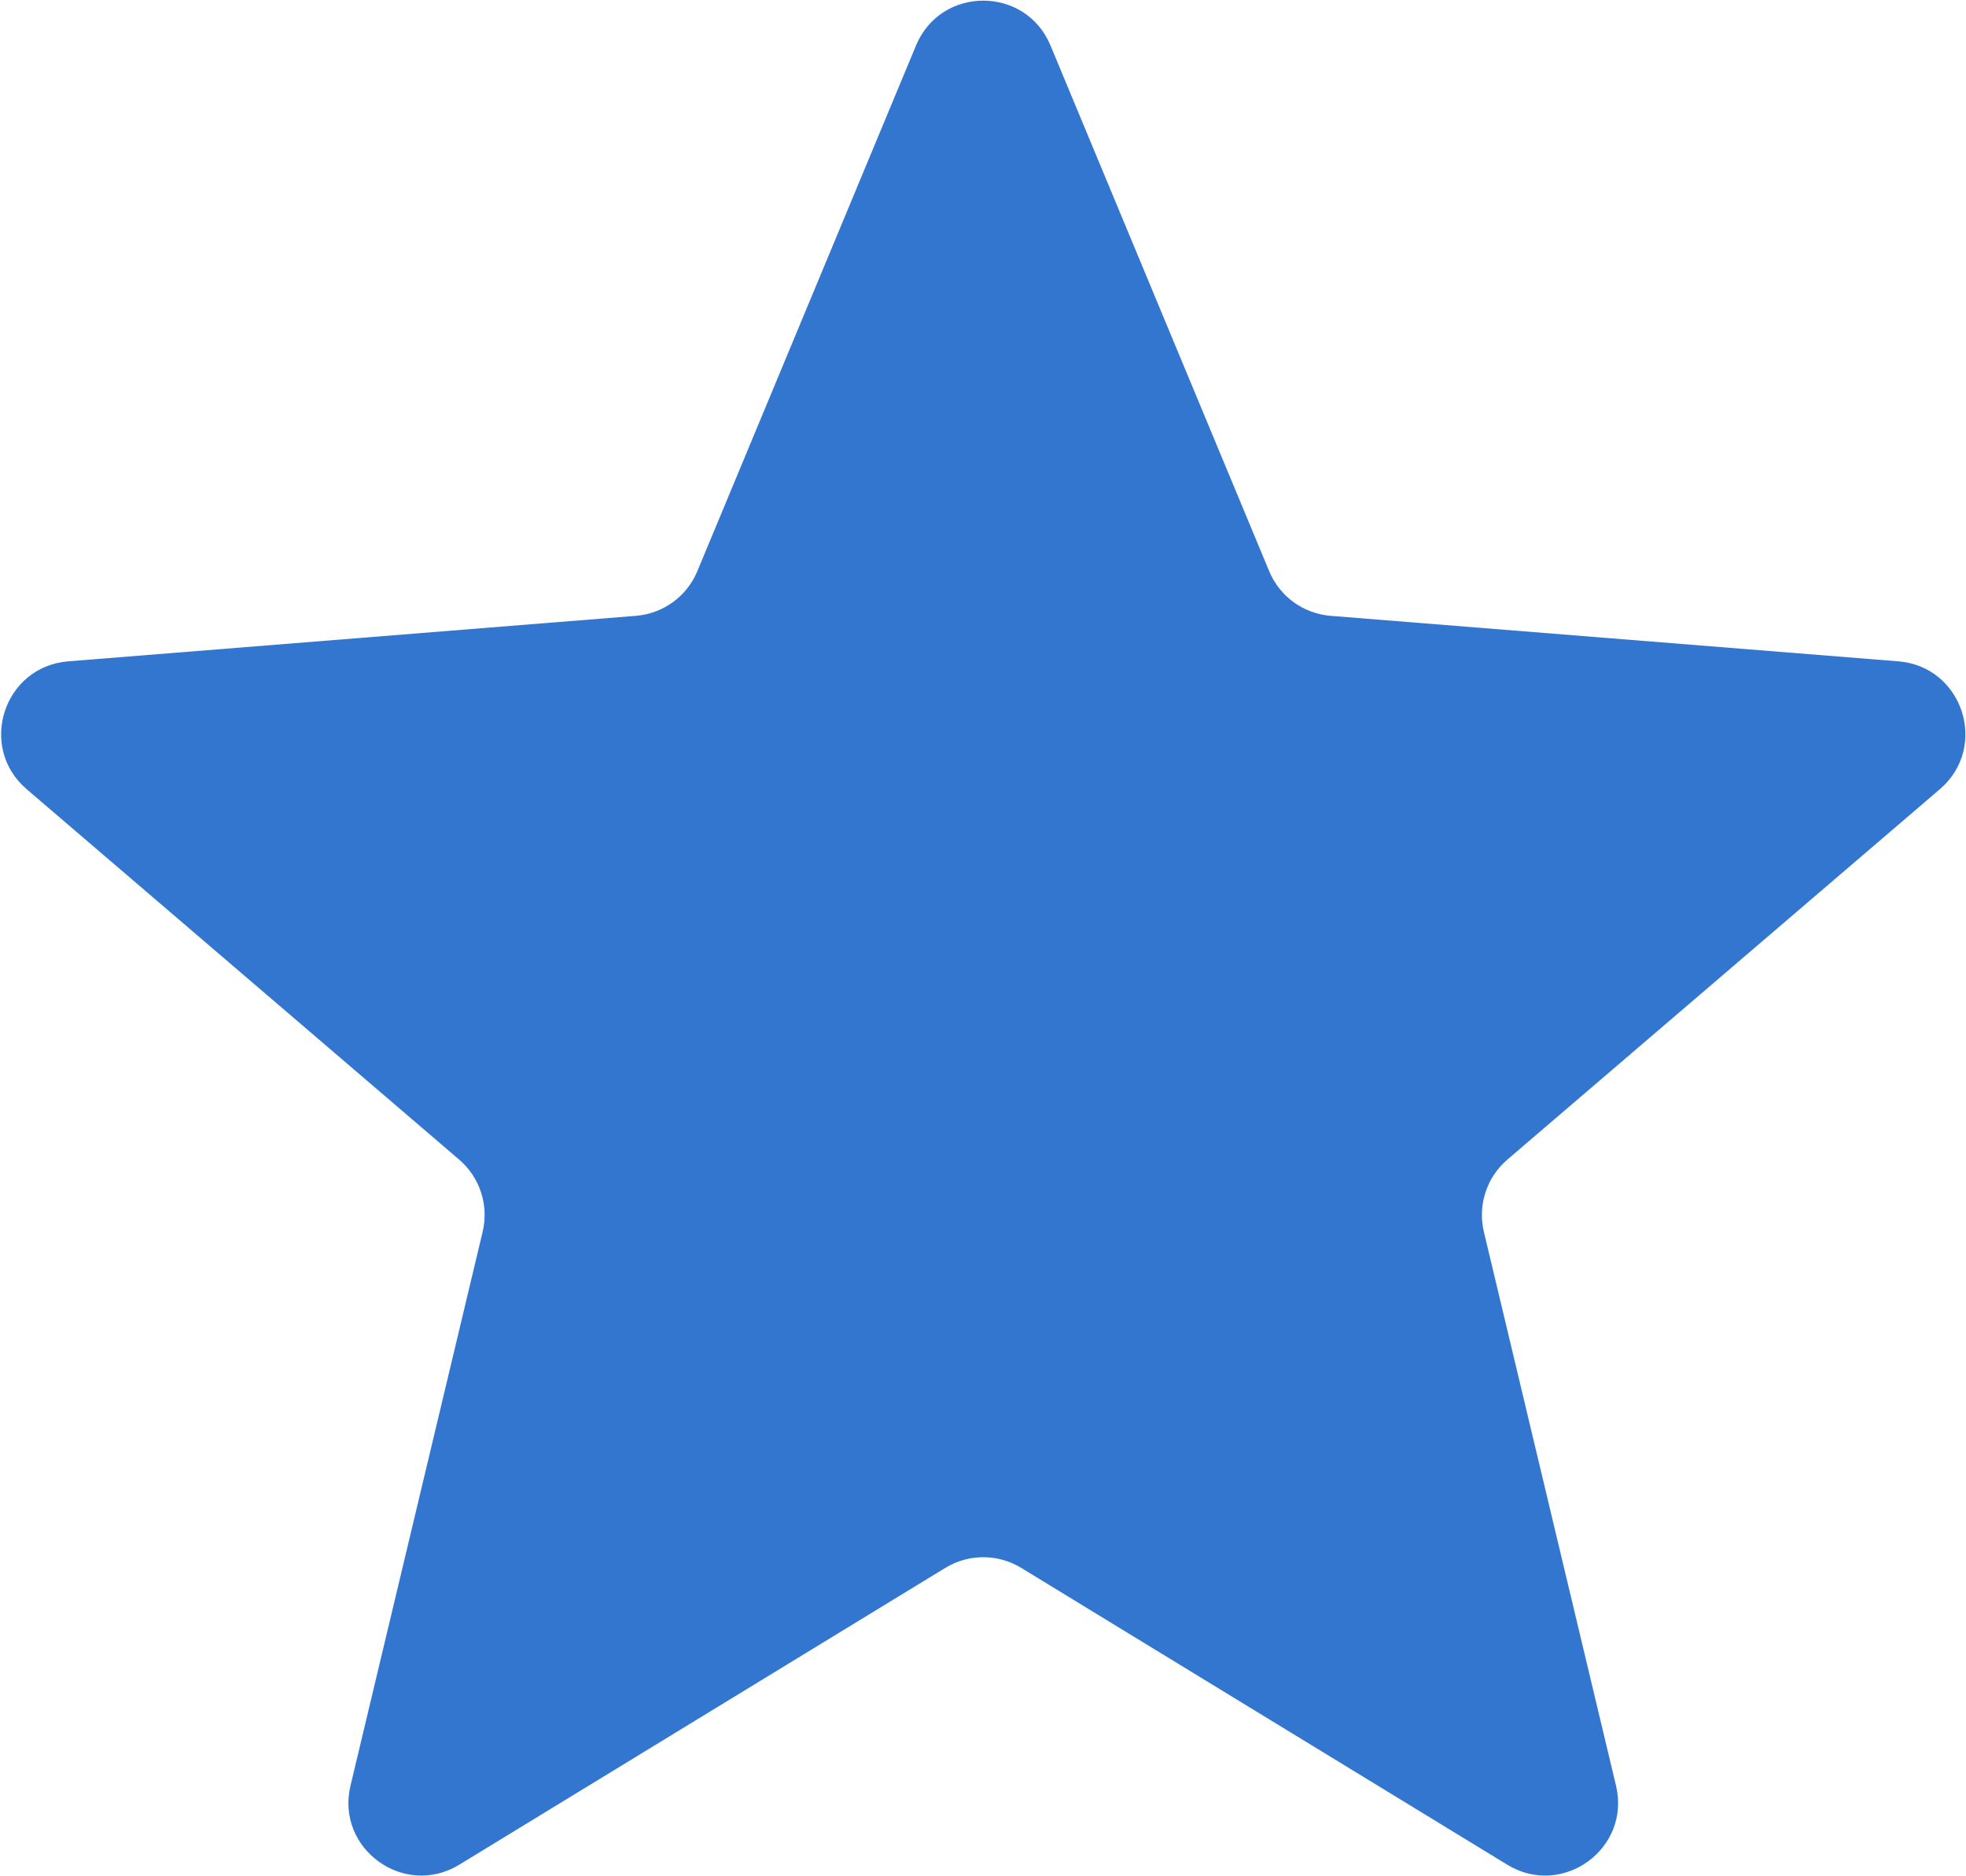 <?xml version="1.0" encoding="UTF-8"?> <svg xmlns="http://www.w3.org/2000/svg" width="810" height="773" viewBox="0 0 810 773" fill="none"> <path d="M377.406 18.741C387.654 -5.897 422.557 -5.897 432.805 18.741L522.914 235.39C527.235 245.777 537.003 252.874 548.217 253.773L782.106 272.524C808.706 274.656 819.492 307.851 799.226 325.211L621.026 477.858C612.483 485.177 608.752 496.66 611.362 507.603L665.805 735.839C671.996 761.796 643.759 782.312 620.986 768.402L420.743 646.095C411.143 640.231 399.069 640.231 389.468 646.095L189.226 768.402C166.453 782.312 138.215 761.796 144.407 735.839L198.85 507.603C201.46 496.66 197.729 485.177 189.185 477.858L10.986 325.211C-9.28 307.851 1.505 274.656 28.105 272.524L261.995 253.773C273.209 252.874 282.977 245.777 287.297 235.39L377.406 18.741Z" fill="#3376D0"></path> </svg> 